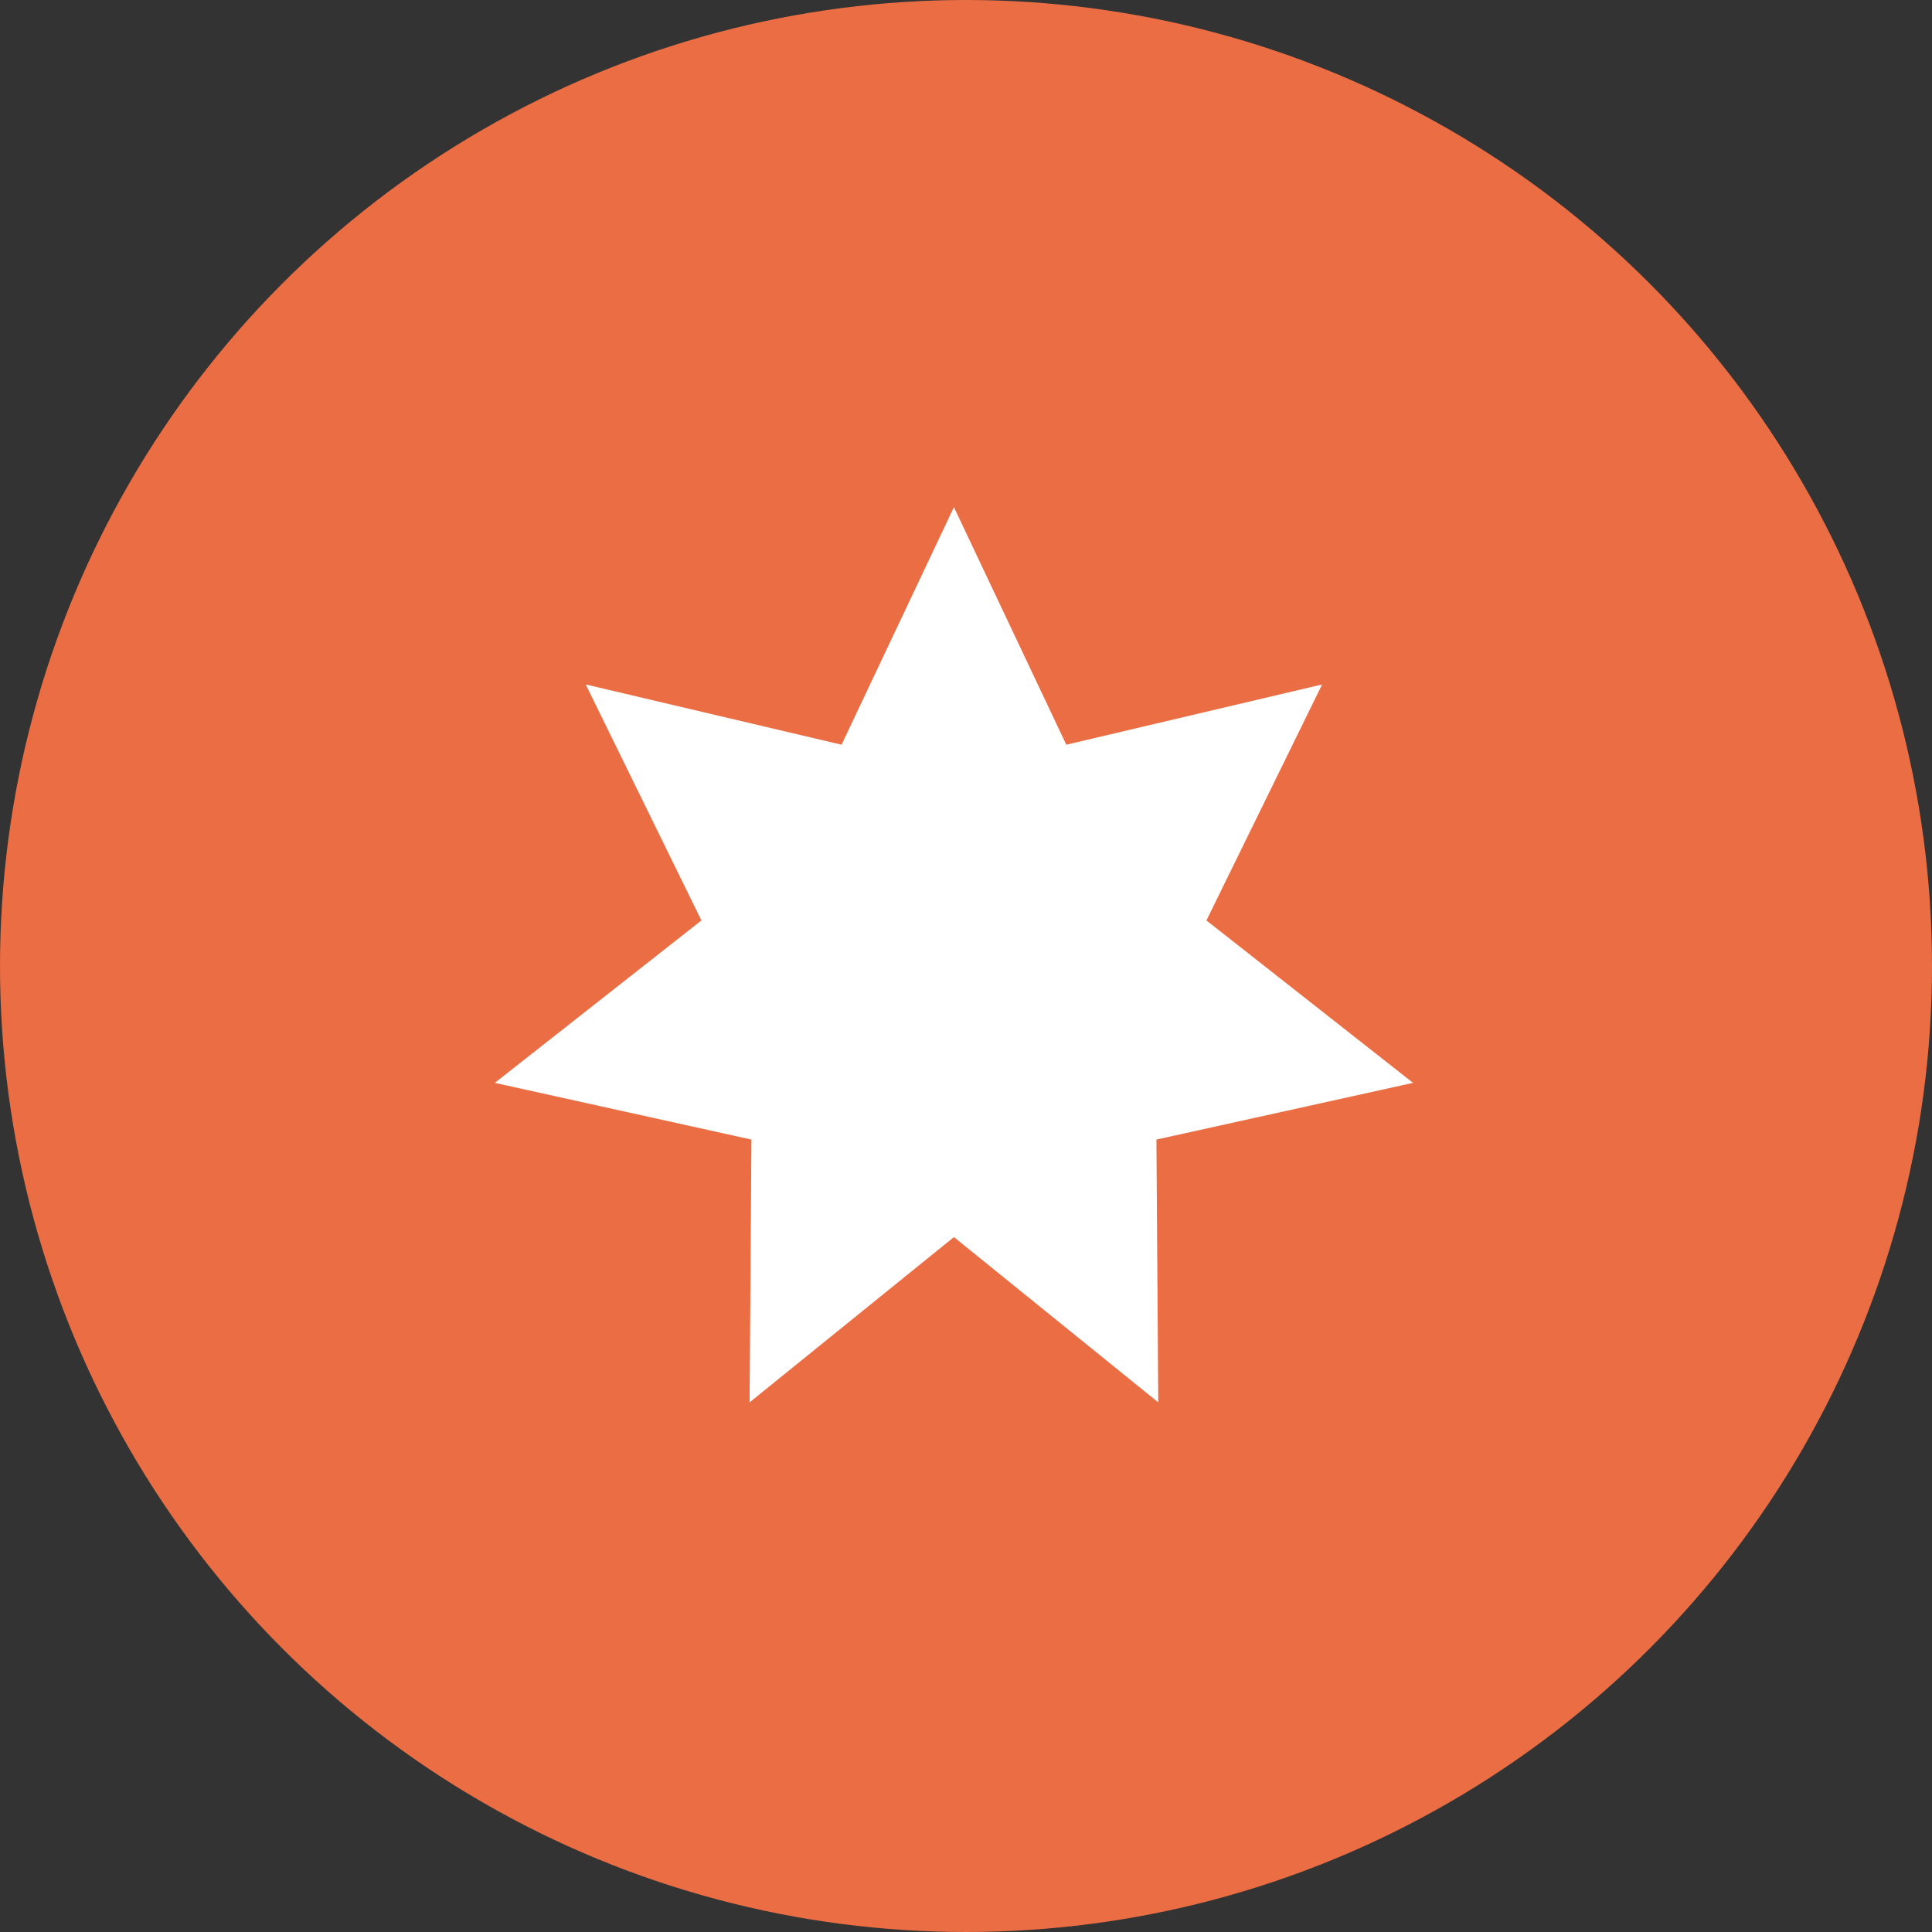 <?xml version="1.0" encoding="UTF-8"?> <svg xmlns="http://www.w3.org/2000/svg" width="80" height="80" viewBox="0 0 80 80" fill="none"><rect x="0" y="0" width="80" height="80" fill="#333333" stroke="none"/> <circle cx="40" cy="40" r="40" fill="#EA6D43"></circle> <path d="M39.5 21L44.153 30.837L54.746 28.342L49.956 38.114L58.511 44.839L47.885 47.187L47.961 58.069L39.5 51.225L31.039 58.069L31.115 47.187L20.489 44.839L29.044 38.114L24.254 28.342L34.847 30.837L39.5 21Z" fill="white"></path> </svg> 